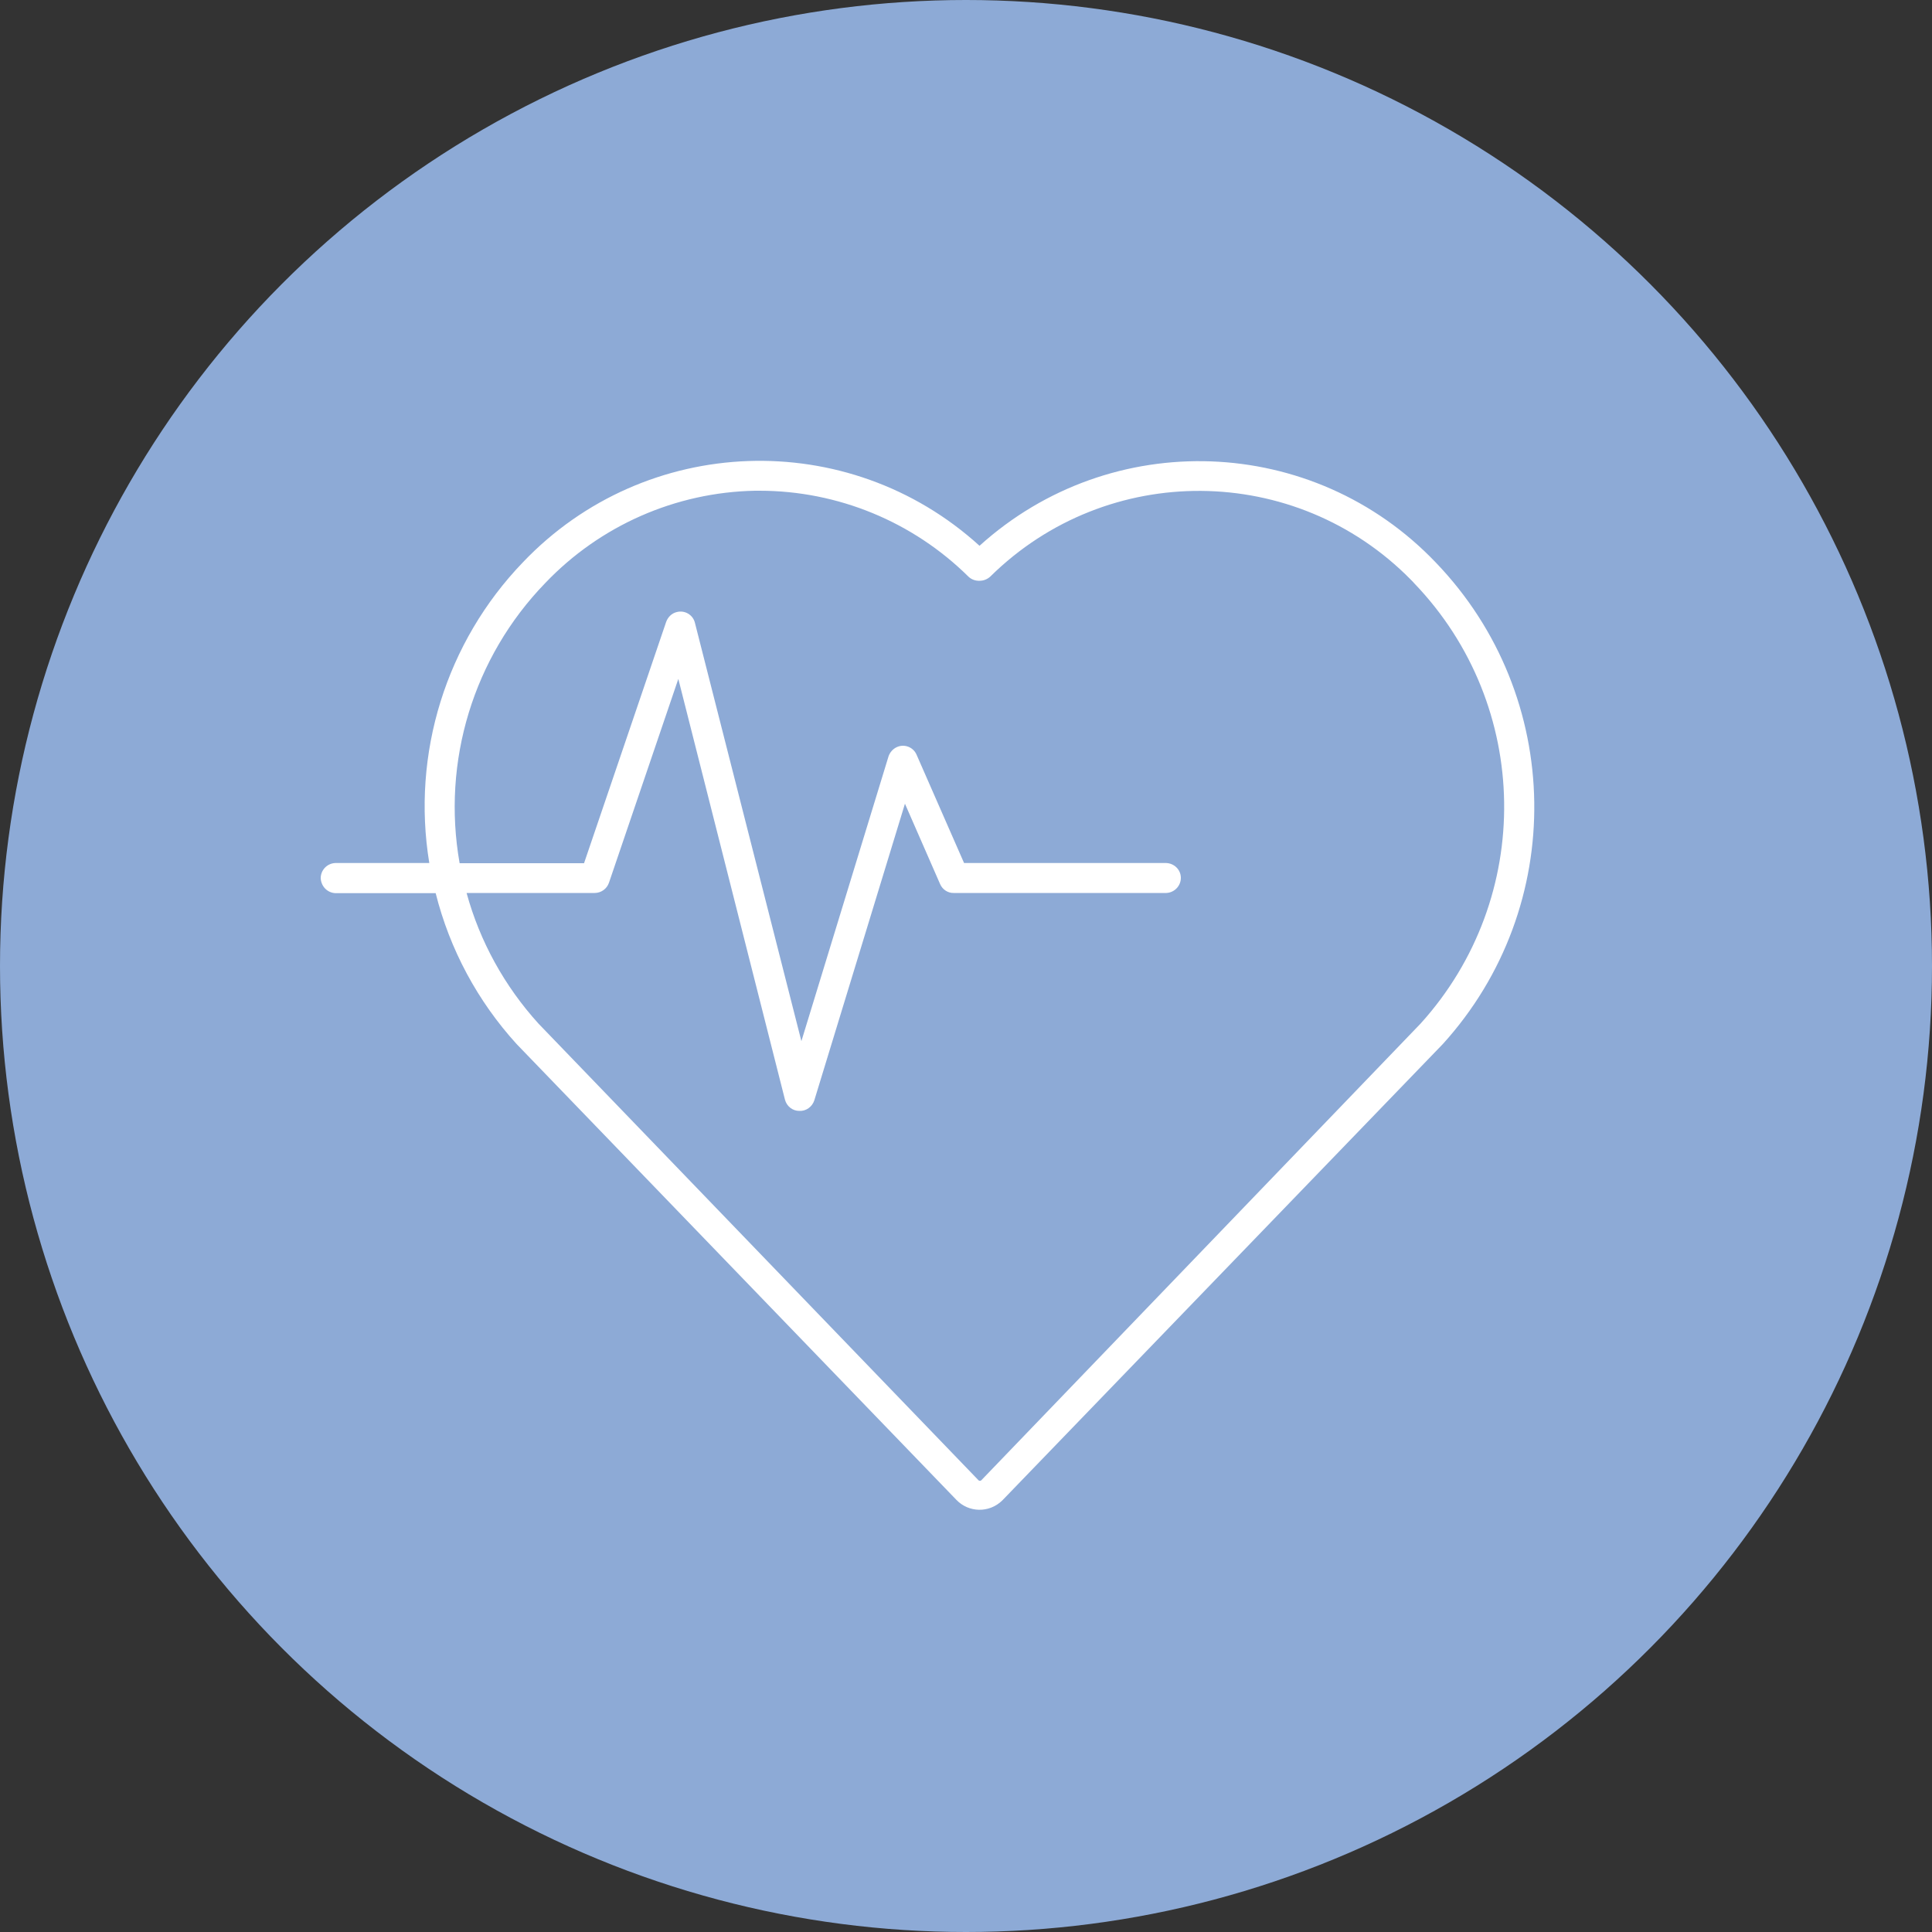 <?xml version="1.0" encoding="utf-8"?>
<!-- Generator: Adobe Illustrator 23.1.1, SVG Export Plug-In . SVG Version: 6.00 Build 0)  -->
<svg version="1.1" id="レイヤー_1" xmlns="http://www.w3.org/2000/svg" xmlns:xlink="http://www.w3.org/1999/xlink" x="0px"
	 y="0px" width="100px" height="100px" viewBox="0 0 100 100" style="enable-background:new 0 0 100 100;" xml:space="preserve">
<rect x="0" y="0" width="100" height="100" fill="#333333" stroke="none"/>
<style type="text/css">
	.st0{fill:#8DAAD6;}
	.st1{fill:#FFFFFF;}
</style>
<g id="グループ_812" transform="translate(-250 -1542)">
	<circle id="楕円形_2" class="st0" cx="300" cy="1592" r="50"/>
	<path id="critical_illness_blue" class="st1" d="M267.36,1588.23h5.19c0.73,2.91,2.17,5.59,4.19,7.81l22.76,23.59
		c0.64,0.67,1.7,0.69,2.37,0.04c0.01-0.01,0.03-0.03,0.04-0.04l22.77-23.59l0,0c6.45-7.11,6.29-18-0.36-24.92
		c-6.34-6.65-16.81-7.03-23.62-0.87c-6.8-6.18-17.29-5.8-23.63,0.85c-3.98,4.13-5.78,9.91-4.85,15.57h-4.87
		c-0.43,0.02-0.76,0.38-0.75,0.8C266.63,1587.89,266.95,1588.21,267.36,1588.23z M278.22,1572.18c2.84-2.98,6.75-4.7,10.86-4.78
		h0.23c4.05,0,7.94,1.6,10.82,4.45c0.16,0.15,0.37,0.22,0.58,0.21c0.2,0,0.4-0.08,0.55-0.22c6.05-5.97,15.79-5.9,21.76,0.16
		c0.06,0.06,0.12,0.12,0.18,0.19c6.08,6.33,6.22,16.28,0.33,22.79l-22.72,23.62c-0.03,0.05-0.1,0.06-0.15,0.03
		c-0.01-0.01-0.02-0.02-0.03-0.03l-22.76-23.62c-1.75-1.93-3.03-4.24-3.72-6.76h6.63c0.33,0,0.63-0.21,0.74-0.53l3.59-10.55
		l5.52,21.78c0.09,0.34,0.39,0.58,0.74,0.58l0,0c0.35,0.02,0.67-0.21,0.78-0.55l4.69-15.35l1.82,4.16c0.12,0.28,0.4,0.47,0.71,0.46
		h11c0.43-0.02,0.76-0.38,0.75-0.8c-0.01-0.41-0.34-0.73-0.75-0.75h-10.47l-2.46-5.61c-0.17-0.39-0.63-0.57-1.02-0.39
		c-0.2,0.09-0.36,0.27-0.43,0.48l-4.51,14.74l-5.51-21.65c-0.1-0.42-0.53-0.67-0.94-0.56c-0.26,0.06-0.46,0.26-0.55,0.51
		l-4.25,12.49h-6.44C272.86,1581.42,274.5,1576.02,278.22,1572.18z"/>
</g>
</svg>
